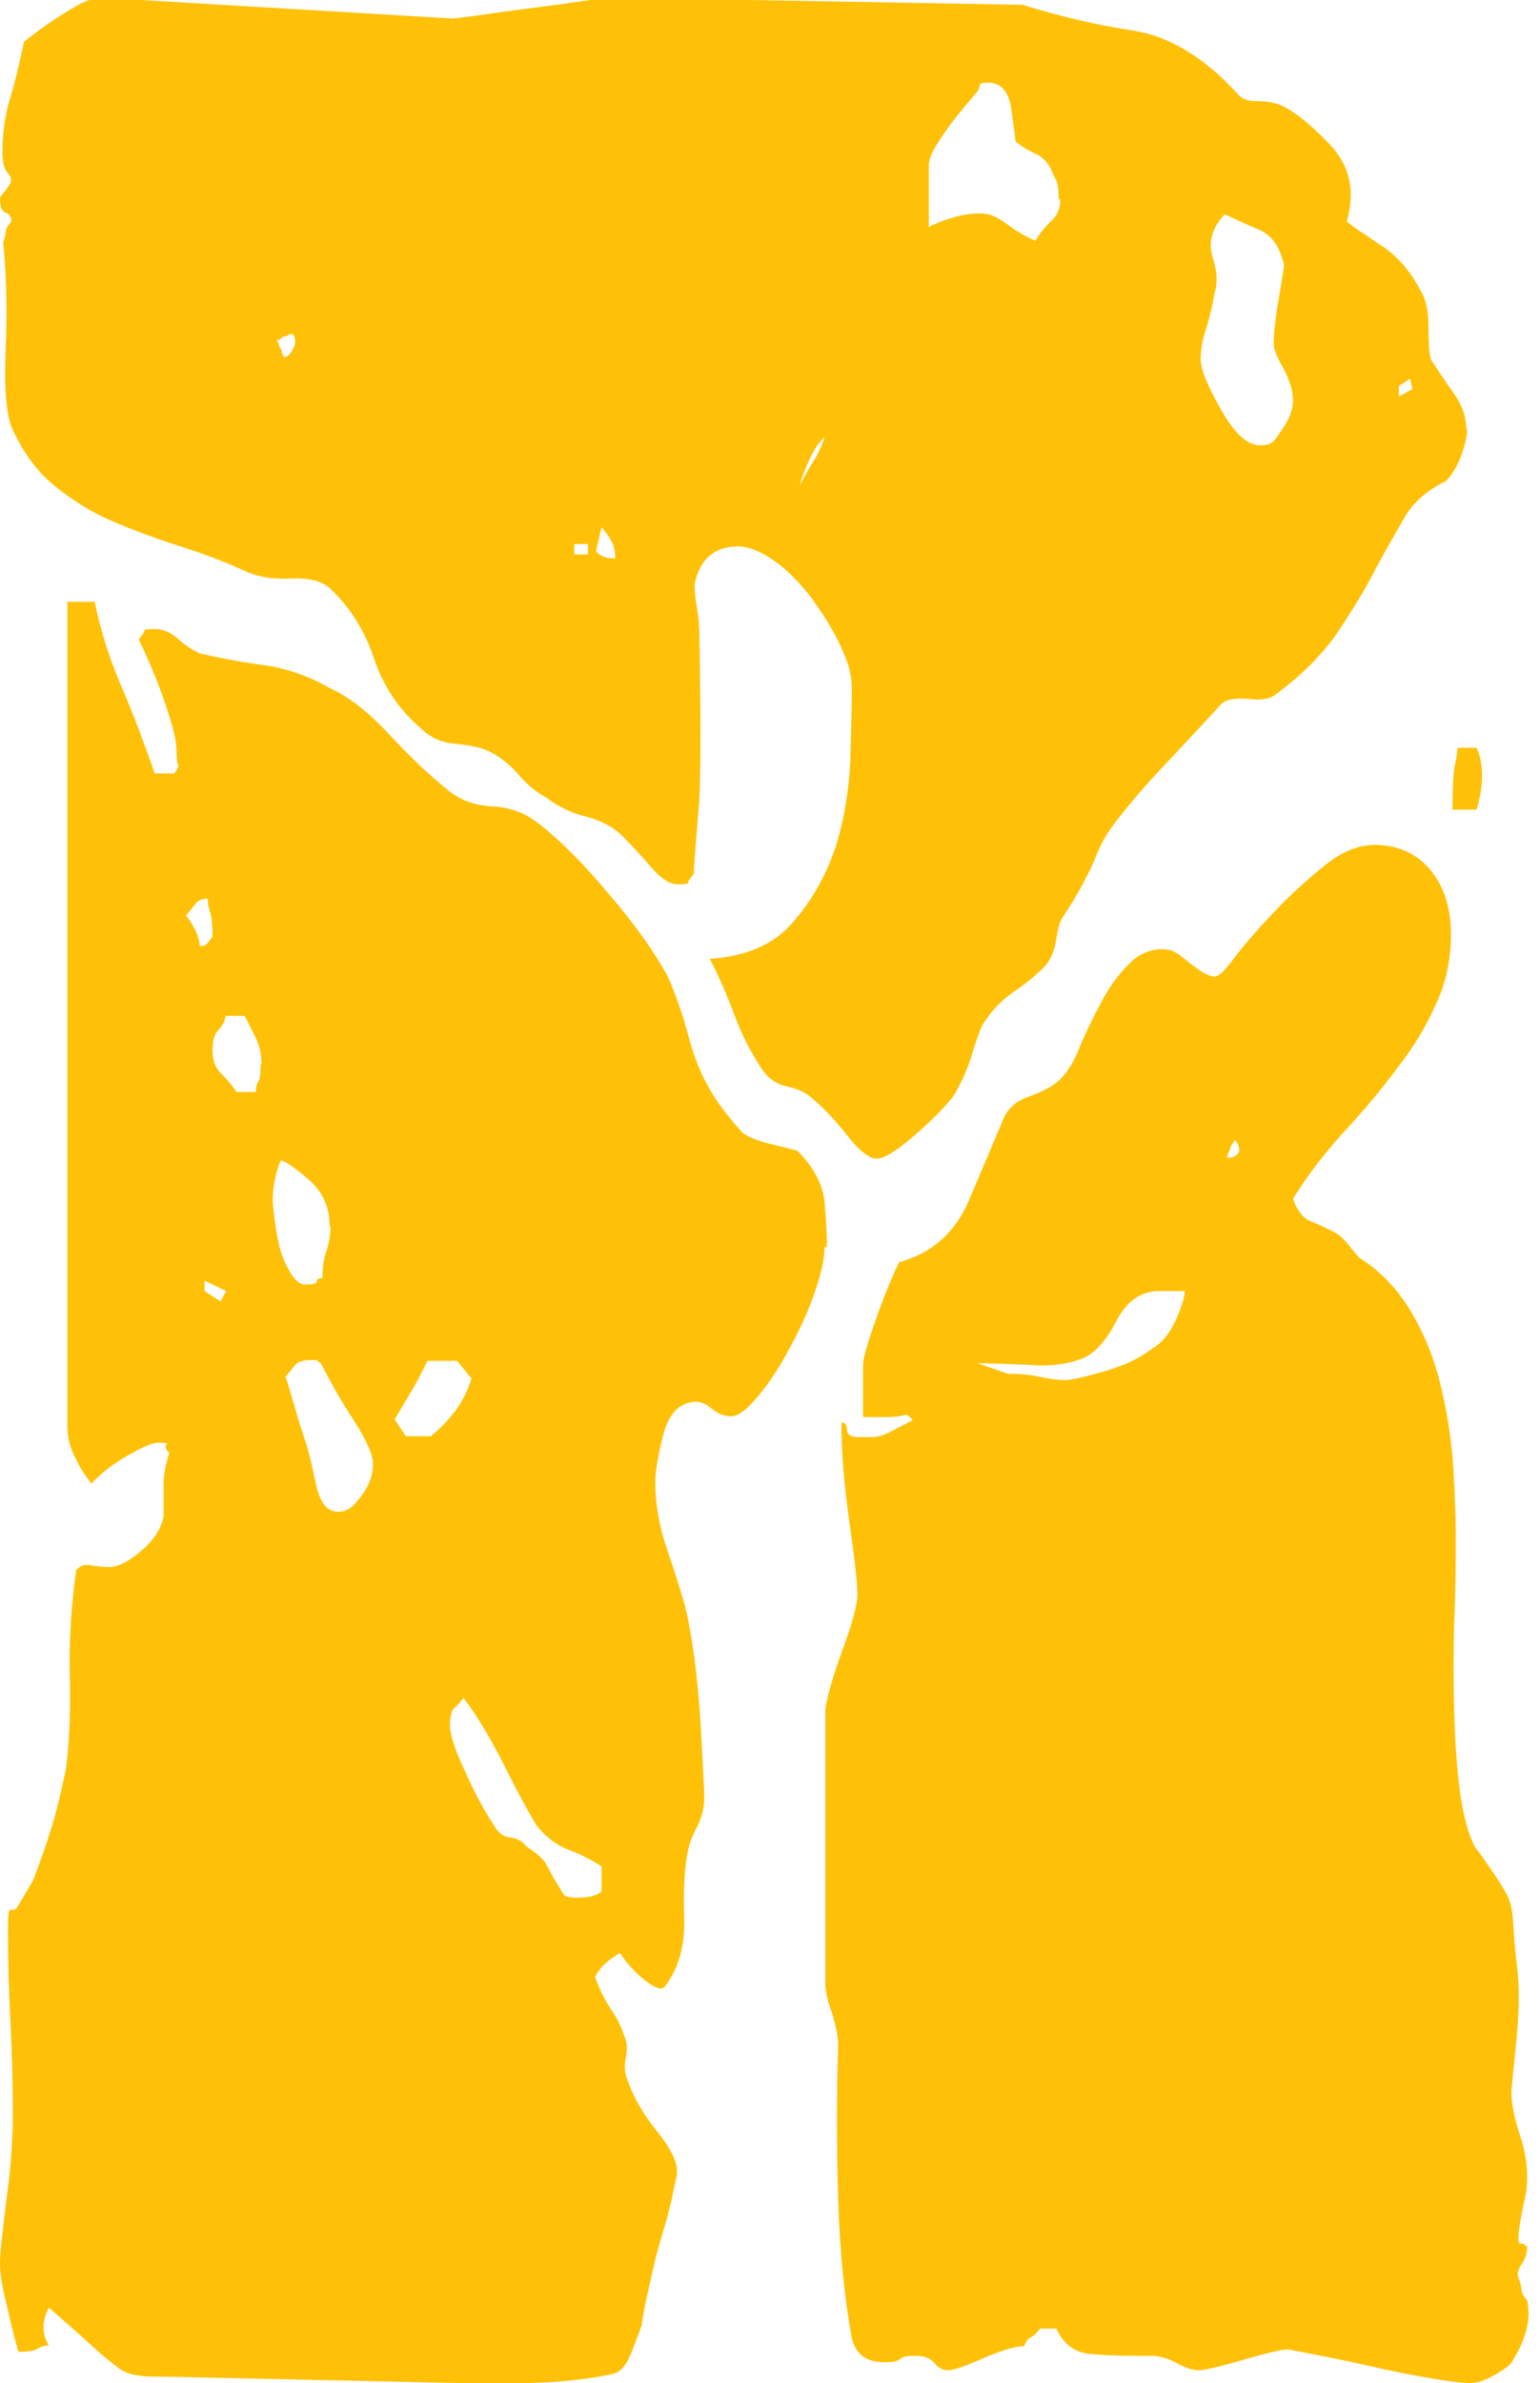 <?xml version="1.0" encoding="UTF-8"?>
<svg id="Layer_2" data-name="Layer 2" xmlns="http://www.w3.org/2000/svg" version="1.1" viewBox="0 0 192 297">
  <defs>
    <style>
      .cls-1 {
        fill: #ffc107;
      }

      .cls-1, .cls-2 {
        stroke-width: 0px;
      }

      .cls-2 {
        fill: #fff;
      }

      .cls-3 {
        display: none;
      }
    </style>
  </defs>
  <g id="GOLD" class="cls-3">
    <g id="logomark-gold">
      <g id="V_MARK" data-name="V MARK">
        <path class="cls-2" d="M0,207.9v-103.9l32-22.3H0V0h64v193.1l32,29.7,32-29.7V0h64v207.9l-96,89.1L0,207.9Z"/>
      </g>
      <g id="V_MARK-2" data-name="V MARK-2">
        <path class="cls-1" d="M0,207.9v-103.9l32-22.3H0V0h64v193.1l32,29.7,32-29.7V0h64v207.9l-96,89.1L0,207.9Z"/>
      </g>
    </g>
  </g>
  <path class="cls-1" d="M182.9,53.6c0,.9-.3,2-.8,3.4-.6,1.4-1.2,2.4-1.9,3-2.3,1.1-4,2.6-5.1,4.5-1.1,1.9-2.3,4-3.6,6.4-1.2,2.4-2.8,5-4.6,7.7-1.8,2.7-4.4,5.4-7.8,7.9-.7.6-1.8.8-3.4.6-1.6-.1-2.7,0-3.4.6-1.8,2-4,4.3-6.4,6.9-2.5,2.6-4.6,5-6.4,7.3s-2.2,3.2-3.1,5.4c-.9,2.1-2.2,4.4-3.7,6.7-.5.6-.8,1.6-1,3-.2,1.4-.7,2.6-1.4,3.4-1.1,1.1-2.4,2.2-3.9,3.2-1.5,1-2.8,2.4-3.9,4.1-.5,1.1-1,2.6-1.5,4.3-.6,1.7-1.3,3.3-2.2,4.7-1.1,1.4-2.8,3.1-4.9,4.9-2.2,1.9-3.7,2.8-4.6,2.8s-2.1-.9-3.6-2.8c-1.5-1.9-2.9-3.4-4.2-4.5-.9-.9-2-1.4-3.4-1.7-1.4-.3-2.5-1.1-3.4-2.6-1.1-1.7-2.2-3.8-3.1-6.2-.9-2.4-1.9-4.8-3.1-7.1,4.5-.3,8-1.8,10.3-4.5,2.4-2.7,4.1-5.8,5.3-9.2,1.1-3.4,1.7-7,1.9-10.7.1-3.7.2-6.7.2-9s-.5-3.6-1.5-5.8c-1-2.1-2.3-4.1-3.7-6-1.5-1.9-3-3.4-4.6-4.5-1.6-1.1-3.1-1.7-4.4-1.7-2.9,0-4.8,1.6-5.4,4.7,0,.9.1,1.9.3,3,.2,1.1.3,2.4.3,3.9.2,11.2.2,18.6-.2,22.3-.3,3.7-.5,6-.5,6.9-.5.6-.7.9-.7,1.1s-.5.2-1.4.2-2-.7-3.2-2.1c-1.2-1.4-2.4-2.7-3.6-3.9-1.1-1.1-2.6-1.9-4.4-2.4-1.8-.4-3.5-1.2-5.1-2.4-1.1-.6-2.3-1.5-3.4-2.8-1.1-1.3-2.3-2.2-3.4-2.8-1.1-.6-2.6-.9-4.4-1.1-1.8-.1-3.3-.8-4.4-1.9-2.7-2.3-4.7-5.2-5.9-8.8-1.2-3.6-3.1-6.5-5.6-8.8-1.1-.9-2.8-1.2-4.9-1.1-2.2.1-4.1-.2-5.9-1.1-2.5-1.1-5.1-2.1-8-3-2.8-.9-5.5-1.9-8.1-3-2.6-1.1-5-2.6-7.1-4.3-2.2-1.7-3.9-4-5.3-6.9-.9-1.7-1.2-5.1-1-10.1.2-5,.1-9.5-.3-13.5.2-.6.3-1,.3-1.3s.2-.7.7-1.3c0-.6-.2-.9-.7-1.1-.5-.1-.7-.8-.7-1.9l1-1.3c.5-.6.5-1.1,0-1.7-.5-.6-.7-1.4-.7-2.6,0-2.3.3-4.6,1-6.9.7-2.3,1.2-4.6,1.7-6.9,1.4-1.1,3.1-2.4,5.1-3.6,2-1.3,3.5-1.9,4.4-1.9l43.8,2.6c.2,0,1.4-.1,3.4-.4,2-.3,4.2-.6,6.6-.9,2.4-.3,4.6-.6,6.6-.9,2-.3,3.3-.4,3.7-.4l50.9.9c4.5,1.4,9.1,2.5,13.7,3.2,4.6.7,9,3.4,13.1,7.9.5.6,1.2.9,2.2.9s2,.1,2.9.4c1.6.6,3.7,2.2,6.3,4.9,2.6,2.7,3.3,5.9,2.2,9.7,1.1.9,2.7,1.9,4.6,3.2,1.9,1.3,3.4,3.1,4.6,5.4.7,1.1,1,2.7,1,4.7s.1,3.3.3,3.9c.9,1.4,1.9,2.9,2.9,4.3,1,1.4,1.5,2.9,1.5,4.3ZM102.8,155.4c0,1.4-.4,3.3-1.2,5.6-.8,2.3-1.8,4.6-3.1,6.9-1.2,2.3-2.5,4.3-3.9,6-1.4,1.7-2.5,2.6-3.4,2.6s-1.7-.3-2.4-.9c-.7-.6-1.4-.9-2-.9-2,0-3.4,1.4-4.1,4.1-.7,2.7-1,4.7-1,5.8,0,2.9.5,5.7,1.5,8.6,1,2.9,1.7,5.2,2.2,6.9.9,3.7,1.5,8.4,1.9,13.9.3,5.6.5,8.9.5,10.1s-.3,2.3-.8,3.4c-.6,1.1-1,2.1-1.2,3-.5,2.3-.6,5.1-.5,8.6.1,3.4-.7,6.3-2.5,8.6-.5.3-1.2,0-2.4-.9-1.1-.9-2.2-2-3.1-3.4-1.6.9-2.6,1.9-3.1,3,.5,1.4,1.1,2.7,1.9,3.9.8,1.1,1.4,2.4,1.9,3.9.2.6.2,1.4,0,2.4-.2,1-.1,1.9.3,2.8.7,2,1.9,4.1,3.6,6.2,1.7,2.1,2.5,3.8,2.5,4.9s-.2,1.2-.5,2.8c-.3,1.6-.8,3.4-1.4,5.4-.6,2-1.1,4-1.5,6-.5,2-.8,3.7-1,5.1-.2.6-.6,1.6-1.2,3.2-.6,1.6-1.3,2.5-2.2,2.8-2.5.6-5.3.9-8.3,1.1-3.1.1-5,.2-5.9.2l-41.7-.9c-1.6,0-2.8,0-3.7-.2-.9-.1-1.8-.5-2.5-1.1-.8-.6-1.8-1.4-3.1-2.6-1.2-1.1-3-2.7-5.3-4.7-.9,1.7-.9,3.3,0,4.7-.5,0-.9.1-1.4.4-.5.3-1.2.4-2.4.4-.5-1.7-1-3.7-1.5-6-.6-2.3-.8-4-.8-5.1s.3-3.8.8-7.9c.6-4.1.8-7.8.8-10.9s-.1-7.4-.3-11.2c-.2-3.7-.3-7.6-.3-11.6s.4-1.5,1.2-2.8c.8-1.3,1.4-2.4,1.9-3.2.9-2.3,1.7-4.6,2.4-6.9.7-2.3,1.2-4.6,1.7-6.9.5-3.7.6-7.7.5-12-.1-4.3.2-8.6.8-12.9.5-.6,1.1-.8,1.9-.6.8.1,1.5.2,2.2.2,1.1,0,2.5-.7,4.1-2.1,1.6-1.4,2.5-2.9,2.7-4.3v-3.9c0-1.1.2-2.4.7-3.9-.5-.6-.6-.9-.3-1.1.2-.1-.1-.2-1-.2s-1.9.5-3.7,1.5c-1.8,1-3.4,2.2-4.7,3.6-.7-.9-1.4-1.9-2-3.2-.7-1.3-1-2.6-1-4.1v-102.6h3.4c.7,3.4,1.8,7,3.4,10.7,1.6,3.7,2.9,7.3,4.1,10.7h2.4c.5-.6.6-.9.5-1.1-.1-.1-.2-.8-.2-1.9s-.5-3.1-1.5-6c-1-2.9-2.1-5.4-3.2-7.7.5-.6.7-.9.7-1.1s.5-.2,1.4-.2,1.9.4,2.9,1.3c1,.9,1.9,1.4,2.5,1.7,2.5.6,5.2,1.1,8.1,1.5,2.9.4,5.7,1.4,8.1,2.8,2.5,1.1,5,3.1,7.5,5.8,2.5,2.7,5,5.1,7.5,7.1,1.4,1.1,3.2,1.8,5.4,1.9,2.3.1,4.3.9,6.1,2.4,2.5,2,5.3,4.8,8.3,8.4,3.1,3.6,5.5,6.9,7.3,10.1.7,1.4,1.2,2.9,1.7,4.3.5,1.4.9,3,1.4,4.7.5,1.7,1.2,3.4,2.2,5.2s2.4,3.6,4.2,5.6c.9.6,2,1,3.2,1.3,1.2.3,2.4.6,3.6.9,2,2,3.2,4.2,3.4,6.4.2,2.3.3,4.2.3,5.6ZM26.5,116.7c0-1.4-.1-2.4-.3-3-.2-.6-.3-1.1-.3-1.7-.7,0-1.2.2-1.5.6-.3.4-.7.9-1.2,1.5.5.6.8,1.2,1.2,1.9.3.7.5,1.4.5,1.9.5,0,.8-.1,1-.4l.7-.9ZM28.2,160.9l-2.7-1.3v1.3l2,1.3.7-1.3ZM32.6,132.6c0-1.1-.2-2.2-.7-3.2-.5-1-.9-1.9-1.4-2.8h-2.4c0,.6-.3,1.1-.8,1.7-.6.6-.8,1.4-.8,2.6s.3,2.1,1,2.8c.7.7,1.4,1.5,2,2.4h2.4c0-.6.1-1,.3-1.3s.3-1,.3-2.1ZM41.1,152.8c0-2.3-.8-4.1-2.4-5.6-1.6-1.4-2.8-2.3-3.7-2.6-.7,1.7-1,3.4-1,5.2.2,2.3.5,4.1.8,5.4.3,1.3.8,2.4,1.4,3.4.6,1,1.2,1.5,1.9,1.5s1.4-.1,1.4-.4.2-.4.7-.4c0-1.4.2-2.6.5-3.4.3-.9.5-1.9.5-3ZM36.6,41.6c-.2,0-.5,0-.7.2-.2.1-.5.2-.7.2-.2.3-.5.4-.7.4.2.3.3.5.3.6s.1.4.3.6c0,.3.1.6.3.9.5,0,.8-.4,1.2-1.1.3-.7.3-1.4-.2-1.9ZM46.5,182.4c0-1.1-.8-2.9-2.4-5.4-1.6-2.4-2.9-4.8-4.1-7.1-.5-.3-.6-.4-.3-.4s-.1,0-1,0-1.5.2-1.9.6l-1.2,1.5c.5,1.4.8,2.7,1.2,3.9.3,1.1.7,2.4,1.2,3.9.5,1.4.9,3.3,1.4,5.6.5,2.3,1.4,3.4,2.7,3.4s1.9-.6,2.9-1.9c1-1.3,1.5-2.6,1.5-4.1ZM58.7,171.7l-1.7-2.1h-3.7c-.7,1.4-1.4,2.8-2.2,4.1-.8,1.3-1.4,2.4-1.9,3.2l1.4,2.1h3.1c1.1-.9,2.1-1.9,3.1-3.2.9-1.3,1.6-2.6,2-4.1ZM75,235.6v-3c-1.4-.9-2.8-1.6-4.2-2.1-1.5-.6-2.8-1.6-3.9-3-1.4-2.3-2.8-5-4.4-8.2-1.6-3.1-3.2-5.7-4.7-7.7-.5.6-.8,1-1.2,1.3-.3.3-.5,1-.5,2.1s.6,3.1,1.9,5.8c1.2,2.7,2.4,4.9,3.6,6.7.5.9,1.1,1.4,2,1.5.9.1,1.6.5,2,1.1,1.4.9,2.3,1.7,2.7,2.6.5.9.8,1.6,1.2,2.1.3.6.6,1,.8,1.3.2.3.8.4,1.7.4,1.6,0,2.6-.3,3.1-.9ZM73.3,69.1v-1.3h-1.7v1.3h1.7ZM76.7,69.5c0-.9-.2-1.6-.5-2.1-.3-.6-.7-1.1-1.2-1.7l-.7,3c.5.6,1.2.9,2.4.9ZM102.8,54.5c-.7.6-1.3,1.5-1.9,2.8-.6,1.3-1,2.4-1.2,3.2.5-.9,1-1.9,1.7-3,.7-1.1,1.1-2.1,1.4-3ZM190.4,279.8c0,.9-.2,1.7-.7,2.4-.5.7-.6,1.4-.3,1.9.2.6.3,1,.3,1.3s.2.7.7,1.3c.5,2.3-.1,4.7-1.7,7.3-.2.6-1,1.2-2.2,1.9-1.2.7-2.3,1.1-3.2,1.1s-2.5-.2-4.9-.6-4.9-.9-7.5-1.5c-2.6-.6-6.1-1.3-10.3-2.1-.7,0-2.5.4-5.6,1.3-3.1.9-4.9,1.3-5.6,1.3s-1.6-.3-2.7-.9c-1.1-.6-2.2-.9-3.1-.9-2.7,0-5.1,0-7.3-.2-2.2-.1-3.7-1.2-4.6-3.2h-2c-.5.6-.8.9-1.2,1.1-.3.1-.6.5-.8,1.1-1.1,0-2.8.5-5.1,1.5-2.3,1-3.7,1.5-4.4,1.5s-1.2-.3-1.7-.9c-.5-.6-1.2-.9-2.4-.9s-1.5.1-1.9.4c-.3.3-1,.4-1.9.4-2.3,0-3.6-1-4.1-3-.9-4.9-1.5-10.7-1.7-17.4-.2-6.7-.2-13.1,0-19.1,0-1.1-.3-2.5-.8-4.1-.6-1.6-.8-2.8-.8-3.6v-33.9c0-1.1.7-3.6,2-7.3,1.4-3.7,2-6.1,2-7.3s-.3-4.1-1-9c-.7-4.9-1-9-1-12.4.5,0,.7.3.7.9s.5.9,1.4.9h1.7c.7,0,1.4-.2,2.2-.6.8-.4,1.7-.9,2.9-1.5-.5-.6-.8-.8-1.2-.6-.3.1-1,.2-1.9.2h-3.1v-6.4c0-.9.5-2.6,1.4-5.2.9-2.6,1.9-5.2,3.1-7.7,4.1-1.1,7-3.7,8.7-7.7,1.7-4,3.1-7.3,4.2-9.9.5-1.4,1.5-2.4,3.2-3,1.7-.6,3-1.3,3.9-2.1.9-.9,1.8-2.2,2.5-4.1.8-1.9,1.7-3.7,2.7-5.6,1-1.9,2.1-3.4,3.4-4.7,1.2-1.3,2.7-1.9,4.2-1.9s2,.6,3.4,1.7c1.4,1.1,2.4,1.7,3.1,1.7s1.4-.9,2.7-2.6,3-3.6,4.9-5.6c1.9-2,4-3.9,6.1-5.6,2.1-1.7,4.2-2.6,6.3-2.6,2.9,0,5.3,1.1,7,3.2,1.7,2.1,2.5,4.8,2.5,7.9s-.6,6.1-1.9,8.8c-1.2,2.7-2.8,5.4-4.8,7.9-1.9,2.6-4.1,5.2-6.4,7.7-2.4,2.6-4.6,5.4-6.6,8.6.5,1.4,1.2,2.4,2.2,2.8s2.1.9,3.2,1.5c.5.3.9.7,1.4,1.3.5.6.9,1.1,1.4,1.7,2.7,1.7,4.9,4,6.6,6.9,1.7,2.9,2.9,6,3.7,9.4.8,3.4,1.3,6.8,1.5,10.1.2,3.3.3,6.1.3,8.4s0,6.7-.2,10.5c-.1,3.9-.1,7.6,0,11.2.1,3.6.3,6.9.7,9.9s1,5.4,1.9,7.1c.5.6,1.1,1.5,2,2.8.9,1.3,1.6,2.4,2,3.2.5.9.7,2.2.8,4.1.1,1.9.3,3.6.5,5.4.2,2,.2,4.3,0,6.9-.2,2.6-.5,5-.7,7.3-.2,1.4.1,3.5,1,6.2.9,2.7,1.1,5.2.7,7.5-.9,4-1.1,6-.7,6s.7.1.7.4ZM132,24.9c0-1.1-.1-1.9-.3-2.4-.2-.4-.5-.9-.7-1.5-.5-.9-1.1-1.5-2-1.9-.9-.4-1.7-.9-2.4-1.5,0-.3-.2-1.6-.5-3.9-.3-2.3-1.3-3.4-2.9-3.4s-.7.4-1.5,1.3c-.8.9-1.6,1.9-2.5,3s-1.7,2.3-2.4,3.4c-.7,1.1-1,2-1,2.6v7.7c1.1-.6,2.3-1,3.4-1.3,1.1-.3,2.1-.4,3.1-.4s2,.4,3.2,1.3c1.2.9,2.4,1.6,3.6,2.1.5-.9,1.1-1.6,1.9-2.4.8-.7,1.2-1.6,1.2-2.8ZM147.6,160.9h-3.1c-2.3,0-4.1,1.3-5.4,3.9-1.4,2.6-2.9,4.2-4.7,4.7-1.8.6-3.8.8-6.1.6-2.3-.1-4.4-.2-6.4-.2l3.7,1.3c1.4,0,2.7.1,4.1.4,1.4.3,2.4.4,3.1.4s2.5-.4,4.9-1.1c2.4-.7,4.4-1.6,5.9-2.8,1.1-.6,2.1-1.7,2.9-3.4.8-1.7,1.2-3,1.2-3.9ZM161.2,49.8c0-1.1-.4-2.4-1.2-3.9-.8-1.4-1.2-2.4-1.2-3,0-1.4.2-3.1.5-4.9.3-1.9.6-3.5.8-4.9-.5-2.3-1.5-3.8-3.2-4.5-1.7-.7-3.1-1.4-4.2-1.9-1.6,1.7-2.1,3.5-1.5,5.4.6,1.9.6,3.4.2,4.5-.2,1.4-.6,2.9-1,4.3-.5,1.4-.7,2.7-.7,3.9s.8,3.2,2.5,6.2c1.7,3,3.3,4.5,4.9,4.5s1.8-.6,2.7-1.9c.9-1.3,1.4-2.5,1.4-3.6ZM154,142.1c-.5.6-.7,1-.7,1.3-.2.3-.3.6-.3.9.7,0,1.1-.2,1.4-.6.2-.4.1-.9-.3-1.5ZM176.1,48.5l-.3-1.3-1.4.9v1.3l1.7-.9ZM184.2,100.9h-3.1c0-2.9.1-4.7.3-5.6.2-.9.3-1.6.3-2.1h2.4c.9,2,.9,4.6,0,7.7Z"/>
</svg>